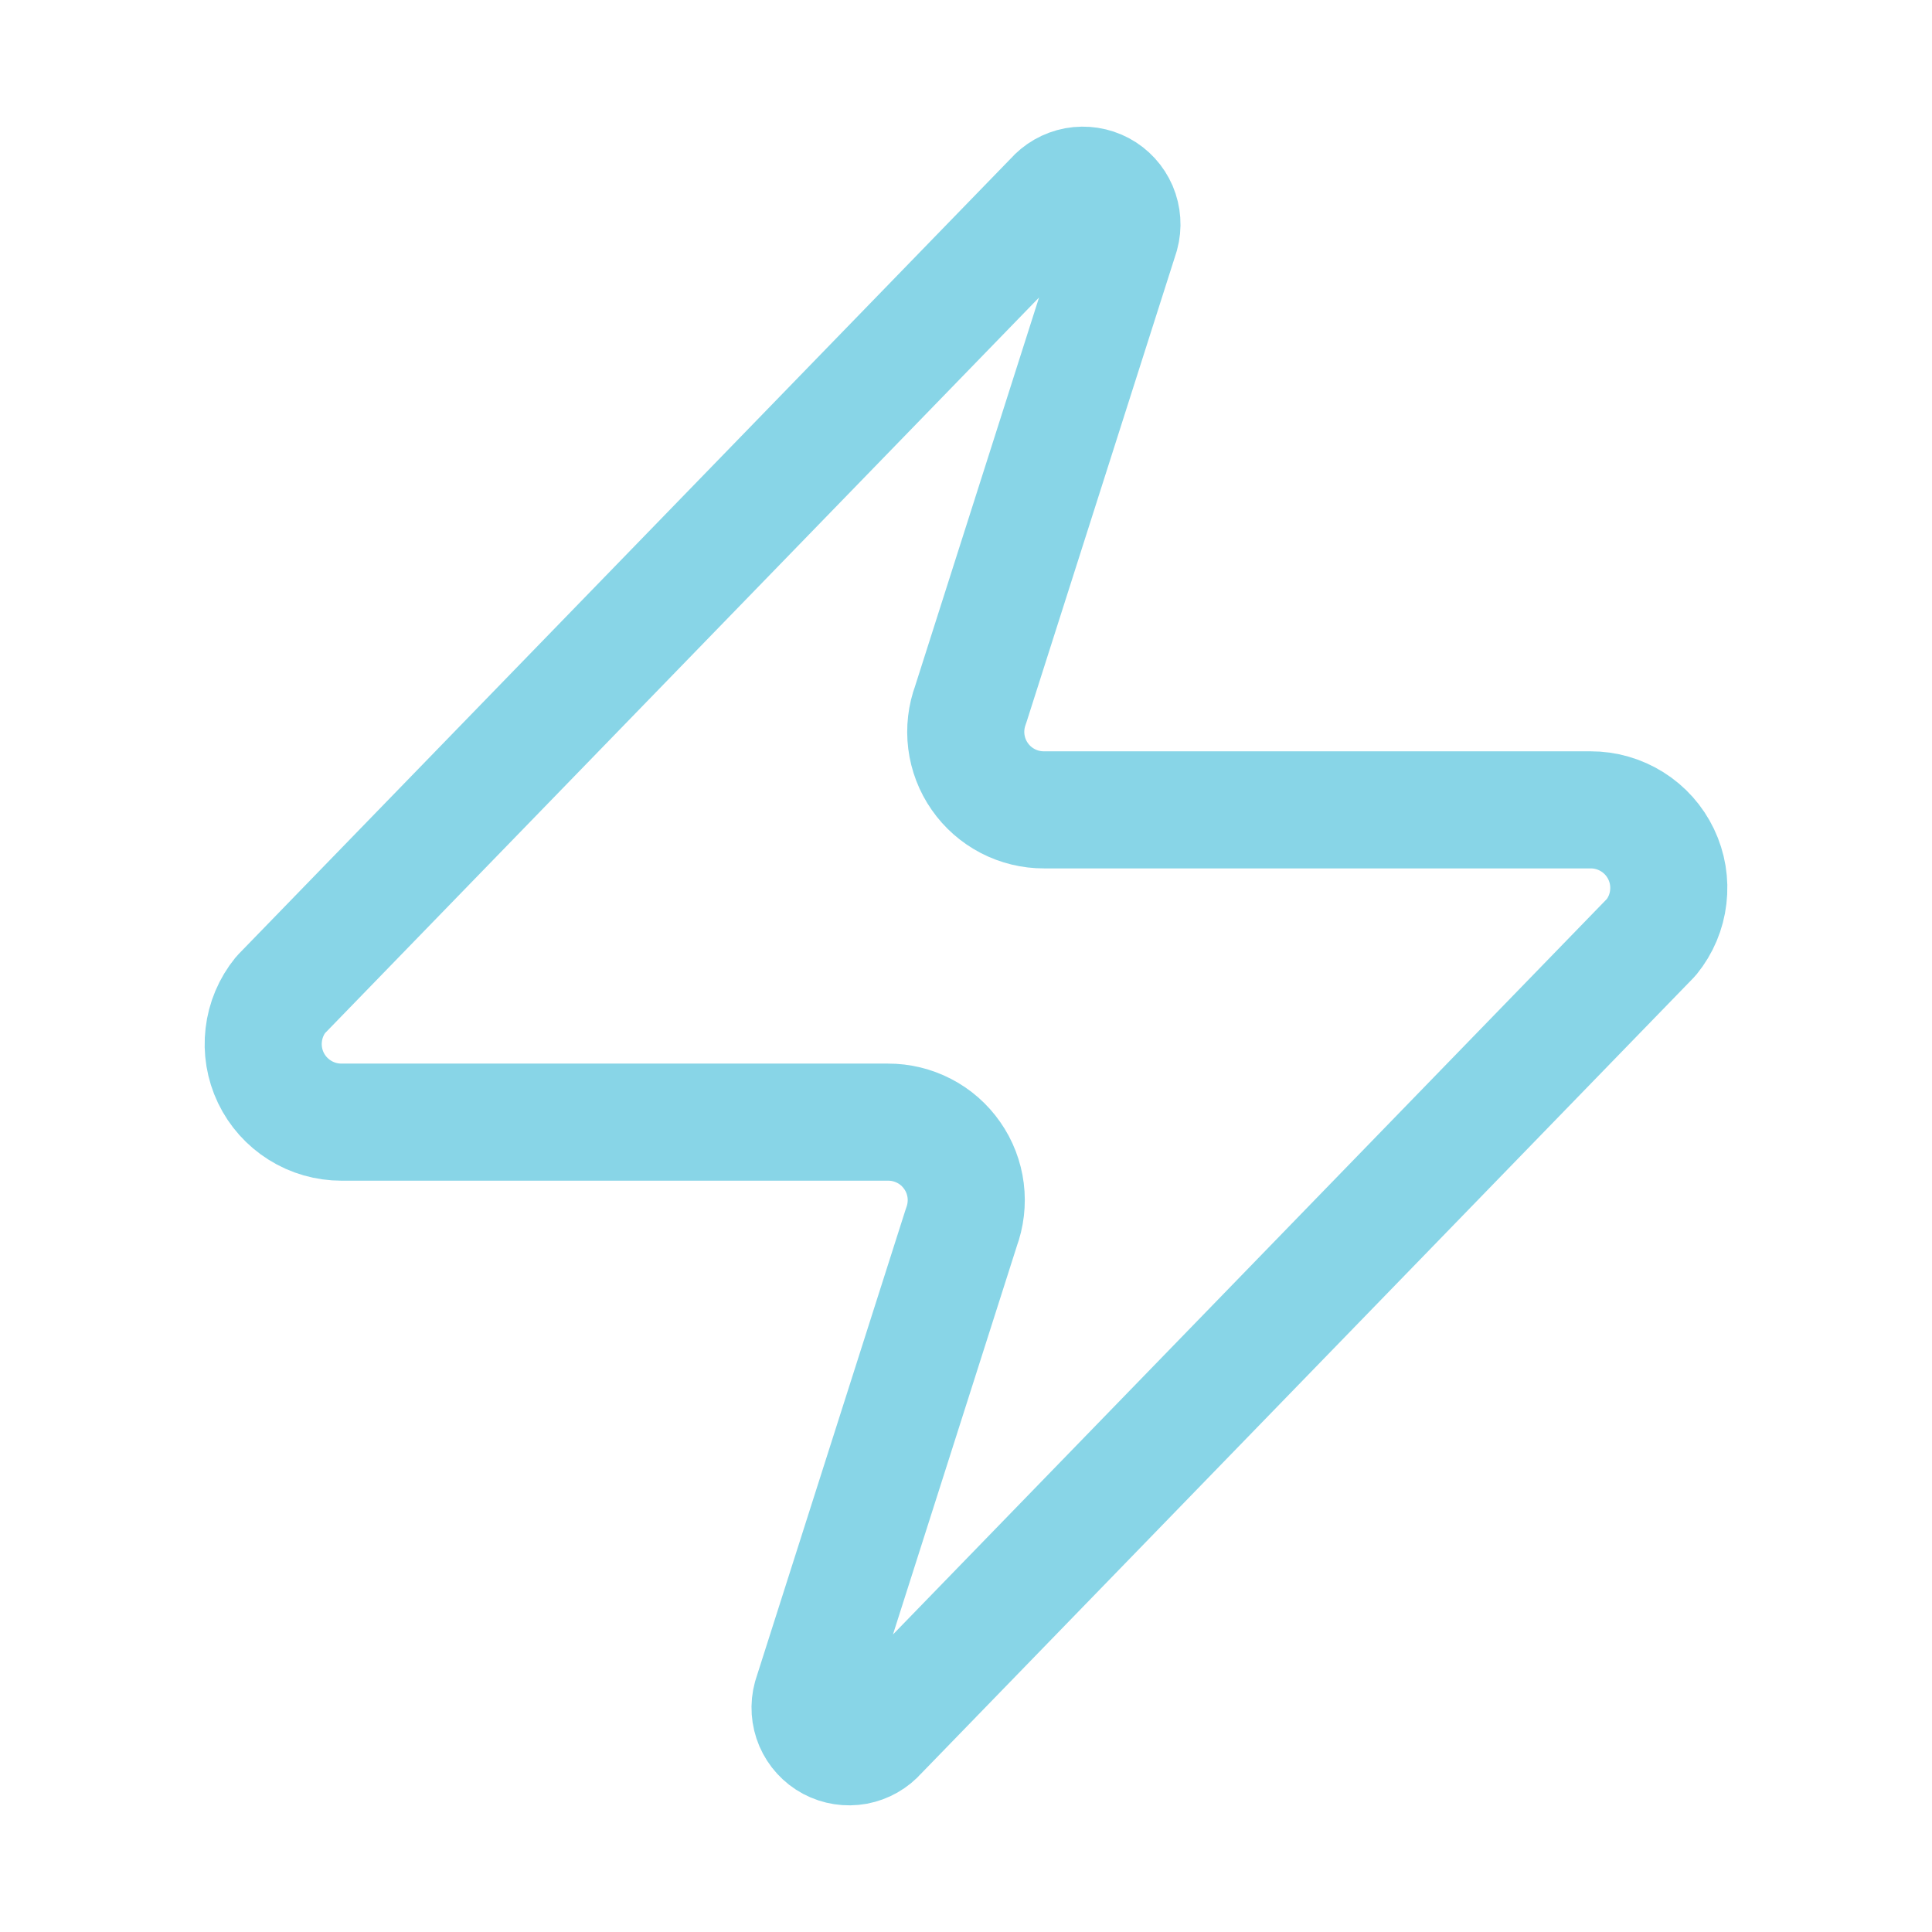<svg width="33" height="33" viewBox="0 0 33 33" fill="none" xmlns="http://www.w3.org/2000/svg">
<g clip-path="url(#clip0_1_634)">
<path d="M5.833 19.167C5.581 19.167 5.334 19.097 5.12 18.962C4.906 18.828 4.735 18.636 4.626 18.409C4.517 18.181 4.475 17.927 4.505 17.677C4.534 17.426 4.634 17.189 4.793 16.993L17.993 3.393C18.092 3.279 18.227 3.202 18.376 3.174C18.525 3.147 18.678 3.171 18.812 3.242C18.945 3.313 19.05 3.428 19.11 3.567C19.169 3.706 19.18 3.861 19.14 4.007L16.58 12.033C16.505 12.235 16.479 12.453 16.506 12.667C16.533 12.881 16.611 13.085 16.735 13.262C16.858 13.439 17.022 13.583 17.214 13.683C17.405 13.782 17.618 13.834 17.833 13.833H27.167C27.419 13.832 27.666 13.903 27.88 14.037C28.094 14.171 28.265 14.363 28.374 14.591C28.483 14.819 28.525 15.072 28.495 15.323C28.466 15.574 28.366 15.811 28.207 16.007L15.007 29.607C14.908 29.721 14.773 29.798 14.624 29.826C14.475 29.853 14.322 29.829 14.188 29.758C14.055 29.687 13.95 29.572 13.89 29.433C13.831 29.294 13.82 29.139 13.86 28.993L16.42 20.967C16.495 20.765 16.521 20.547 16.494 20.333C16.467 20.119 16.389 19.915 16.265 19.738C16.142 19.561 15.978 19.416 15.786 19.317C15.595 19.218 15.382 19.166 15.167 19.167H5.833Z" stroke="#88D5E7" stroke-width="2" stroke-linecap="round" stroke-linejoin="round"/>
</g>
<defs>
<clipPath id="clip0_1_634">
<rect width="32" height="32" fill="white" transform="translate(0.5 0.5)"/>
</clipPath>
</defs>
</svg>
